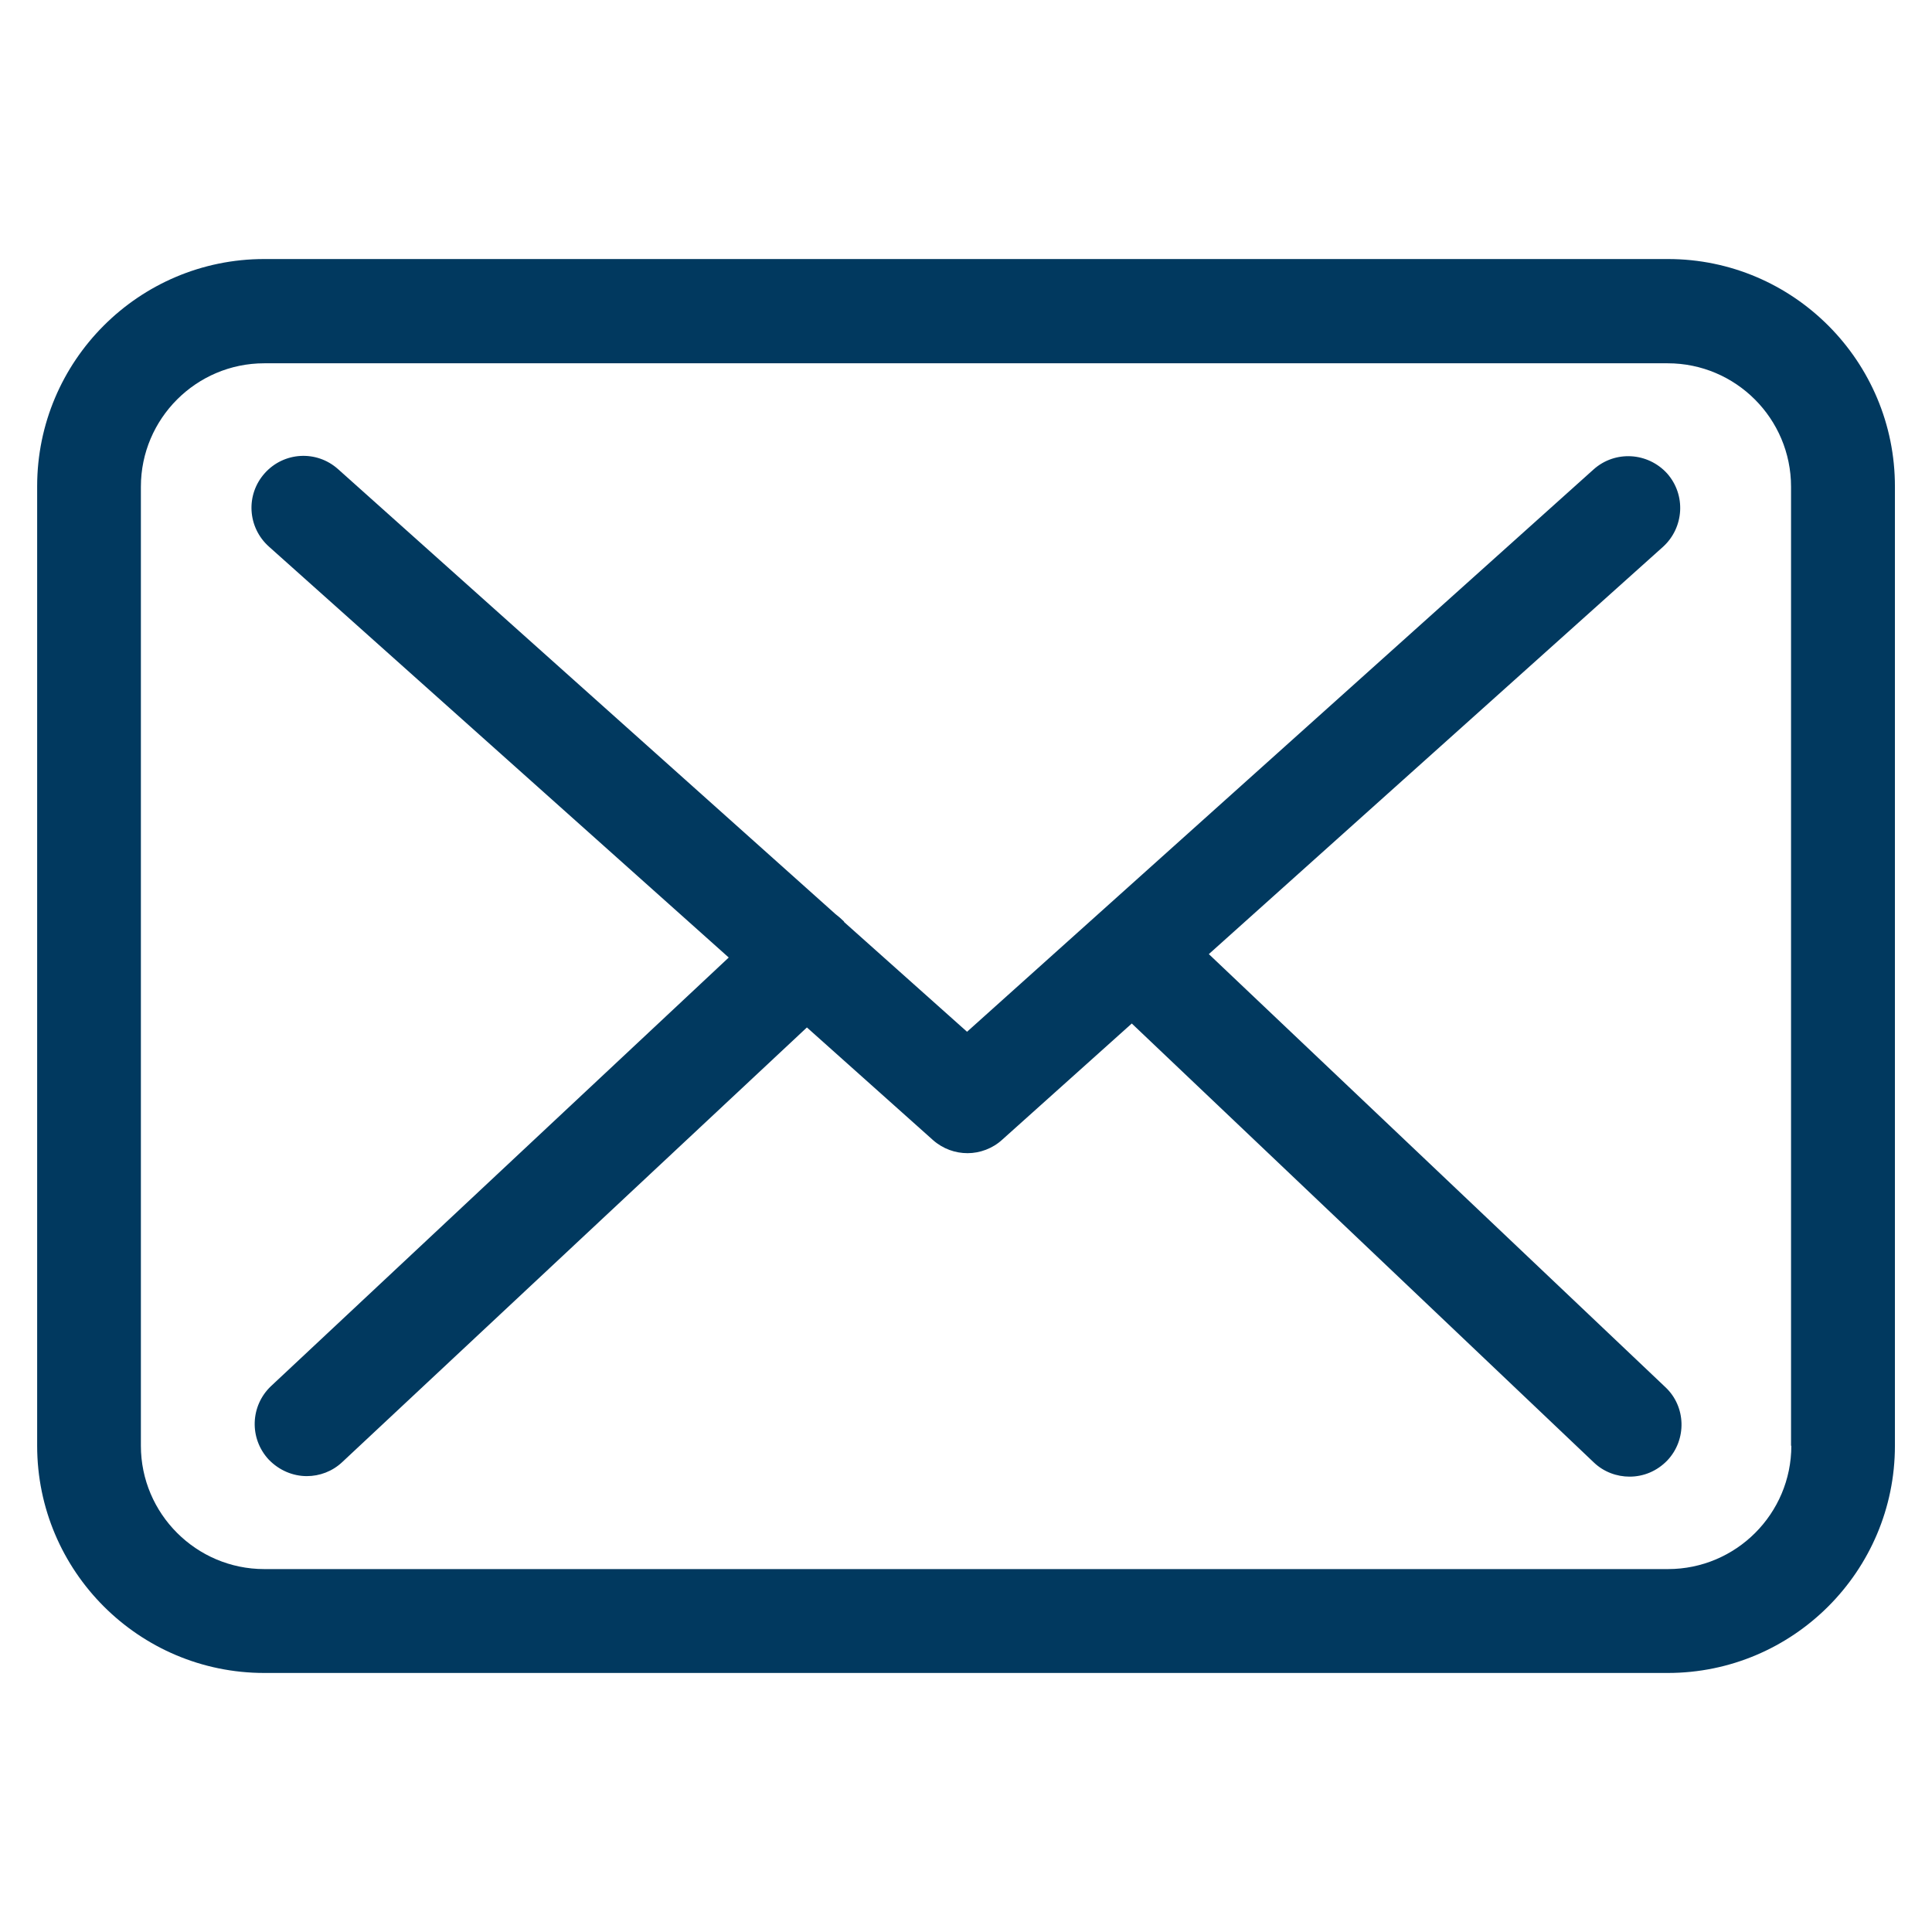 <?xml version="1.0" encoding="utf-8"?>
<!-- Generator: Adobe Illustrator 15.0.0, SVG Export Plug-In . SVG Version: 6.00 Build 0)  -->
<!DOCTYPE svg PUBLIC "-//W3C//DTD SVG 1.1//EN" "http://www.w3.org/Graphics/SVG/1.1/DTD/svg11.dtd">
<svg version="1.1" id="Capa_1" xmlns="http://www.w3.org/2000/svg" xmlns:xlink="http://www.w3.org/1999/xlink" x="0px" y="0px"
	 width="26px" height="26px" viewBox="0 0 26 26" enable-background="new 0 0 26 26" xml:space="preserve">
<g>
	<g>
		<path fill="#01395F" d="M22.447,3.486H3.556C1.87,3.486,0.5,4.857,0.5,6.544v12.912c0,1.687,1.37,3.058,3.057,3.058h18.887
			c1.686,0,3.057-1.371,3.057-3.058V6.55C25.504,4.863,24.135,3.486,22.447,3.486z M24.107,19.456c0,0.915-0.744,1.66-1.66,1.66
			H3.556c-0.914,0-1.66-0.745-1.66-1.66V6.55c0-0.916,0.746-1.661,1.66-1.661h18.887c0.916,0,1.66,0.745,1.66,1.661v12.906H24.107z"
			/>
		<path fill="#01395F" d="M16.268,12.84l6.113-5.482c0.283-0.258,0.311-0.698,0.053-0.988c-0.26-0.284-0.699-0.311-0.988-0.053
			l-8.432,7.568l-1.646-1.469c-0.007-0.005-0.011-0.01-0.011-0.016c-0.037-0.036-0.072-0.067-0.114-0.099L4.549,6.313
			C4.26,6.055,3.82,6.08,3.562,6.369S3.33,7.098,3.62,7.357l6.187,5.529l-6.16,5.768c-0.279,0.265-0.295,0.703-0.031,0.988
			c0.141,0.146,0.326,0.223,0.513,0.223c0.171,0,0.343-0.063,0.476-0.188l6.254-5.85l1.697,1.516
			c0.135,0.119,0.301,0.176,0.465,0.176c0.166,0,0.338-0.063,0.467-0.182l1.743-1.563l6.219,5.908c0.135,0.129,0.311,0.19,0.48,0.19
			c0.186,0,0.367-0.072,0.508-0.218c0.264-0.279,0.254-0.725-0.027-0.987L16.268,12.84z"/>
	</g>
</g>
</svg>
